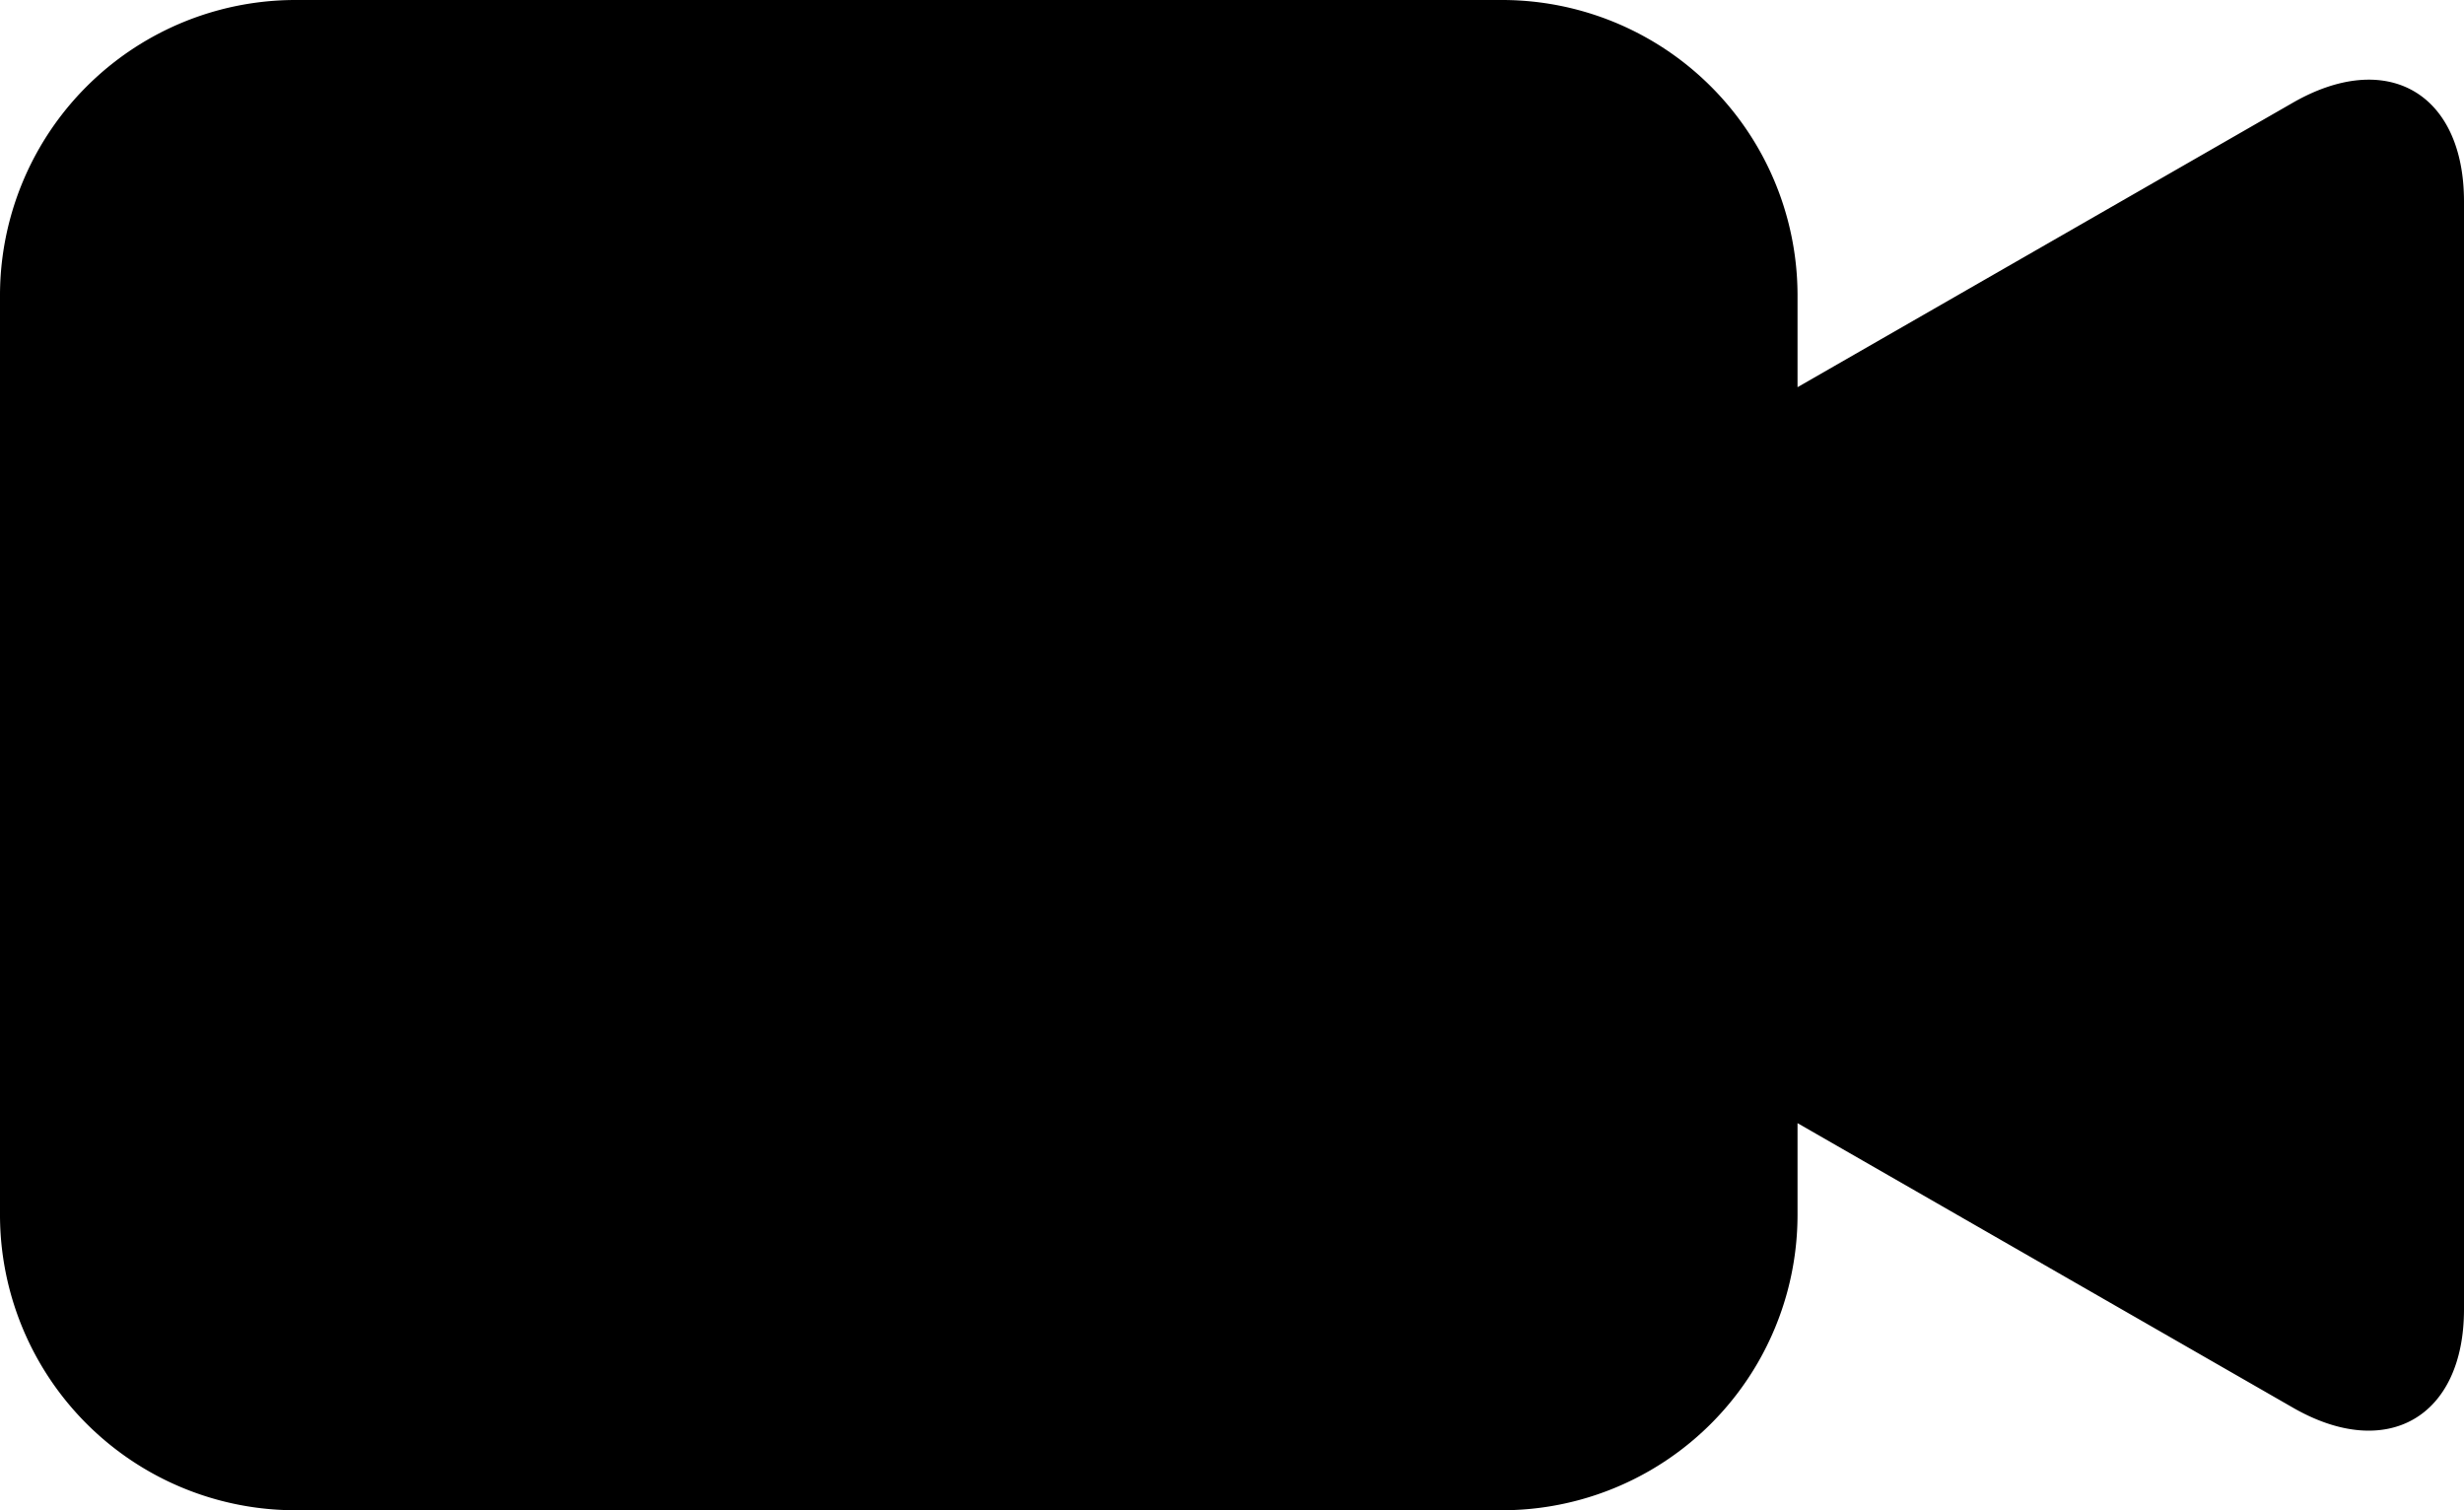 <svg width="31" height="19" viewBox="0 0 31 19" xmlns="http://www.w3.org/2000/svg">
    <defs>
        <filter id="a">
            <feColorMatrix in="SourceGraphic" values="0 0 0 0 0.161 0 0 0 0 0.161 0 0 0 0 0.161 0 0 0 1 0"/>
        </filter>
    </defs>
    <g transform="translate(-15 -21)" filter="url(#a)" fill="none" fill-rule="evenodd">
        <path d="m43.849 22.291-6.234 3.58v-1.155A3.718 3.718 0 0 0 33.895 21H18.72A3.718 3.718 0 0 0 15 24.716v11.568A3.718 3.718 0 0 0 18.72 40h15.175a3.718 3.718 0 0 0 3.72-3.716V35.13l6.234 3.58c1.18.678 2.151.12 2.151-1.239V23.536c0-1.366-.967-1.923-2.151-1.245z" fill="#000" fill-rule="nonzero"/>
    </g>
</svg>

